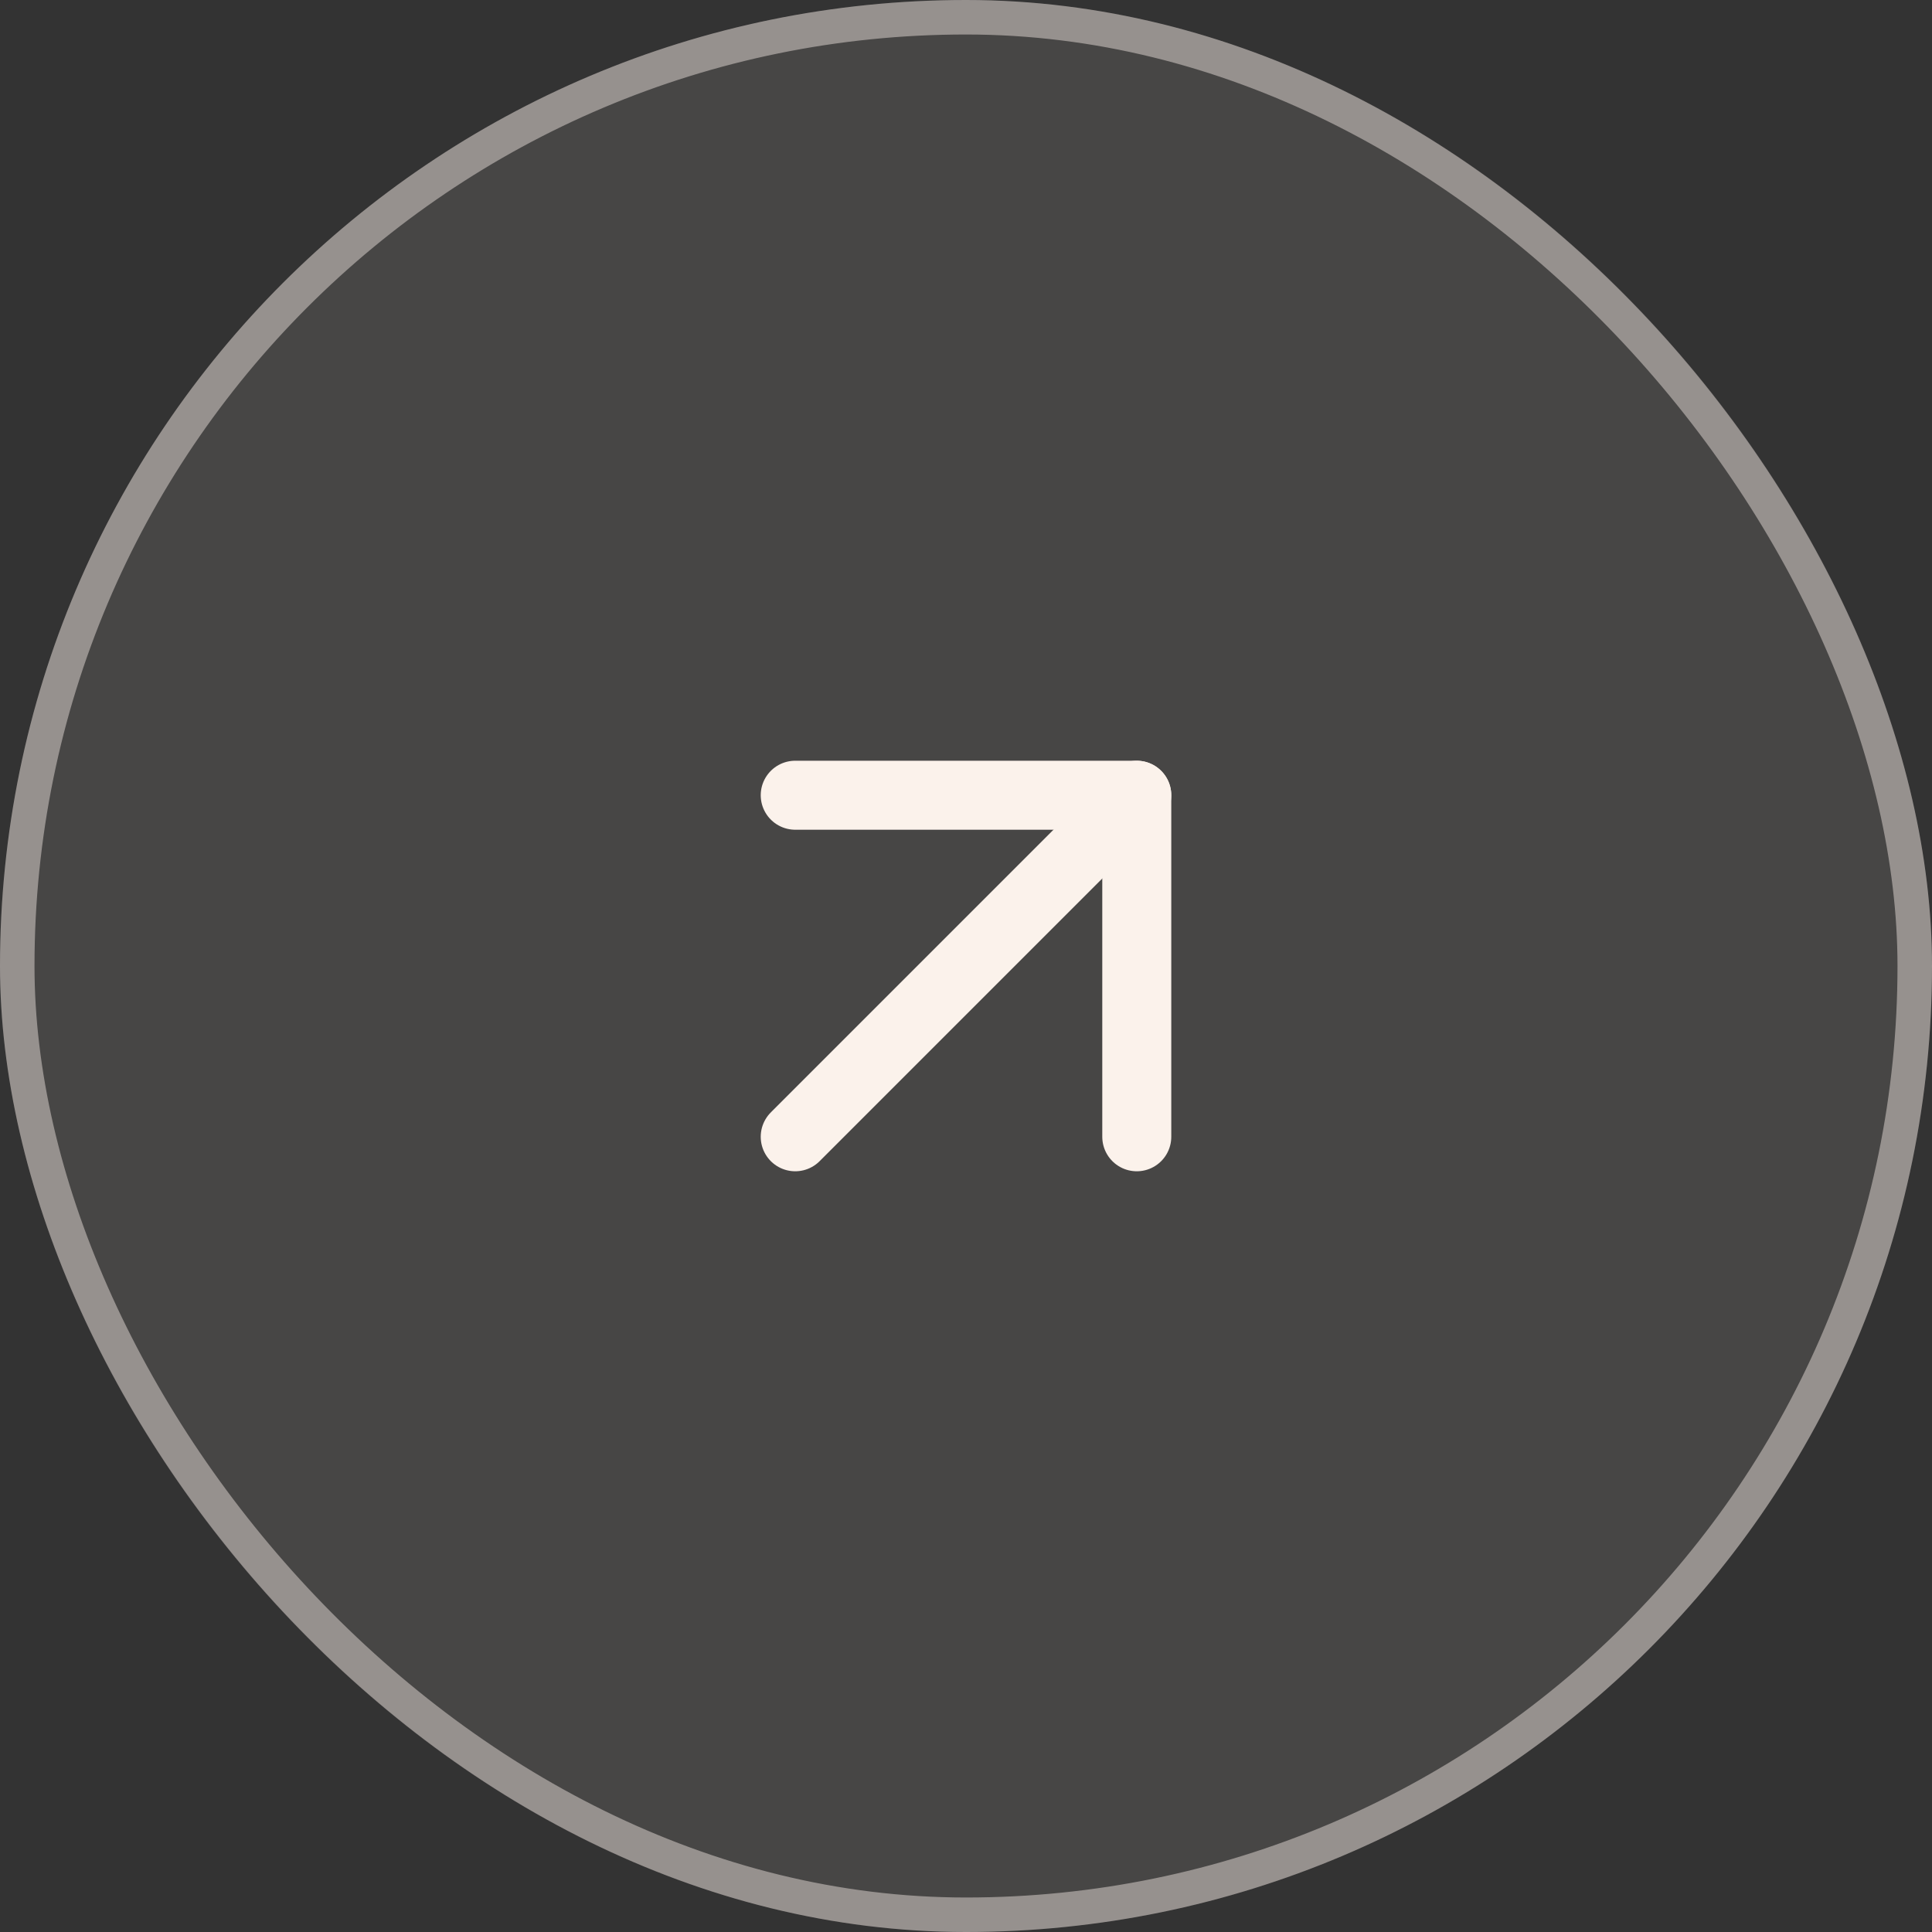 <?xml version="1.0" encoding="UTF-8"?> <svg xmlns="http://www.w3.org/2000/svg" width="56" height="56" viewBox="0 0 56 56" fill="none"><rect x="0" y="0" width="56" height="56" fill="#333333" stroke="none"/><g data-figma-bg-blur-radius="9.6"><rect width="56" height="56" rx="28" fill="#FBF2EB" fill-opacity="0.1"></rect><rect x="0.5" y="0.5" width="55" height="55" rx="27.5" stroke="#E6DDD8" stroke-opacity="0.5"></rect><g clip-path="url(#clip1_3_103791)"><path d="M32.95 23.05L23.05 32.95" stroke="#FBF2EB" stroke-width="2" stroke-linecap="round" stroke-linejoin="round"></path><path d="M32.95 32.95L32.95 23.05L23.05 23.05" stroke="#FBF2EB" stroke-width="2" stroke-linecap="round" stroke-linejoin="round"></path></g></g><defs><clipPath id="bgblur_0_3_103791_clip_path" transform="translate(9.6 9.6)"><rect width="56" height="56" rx="28"></rect></clipPath><clipPath id="clip1_3_103791"><rect width="24" height="24" fill="white" transform="translate(11.029 28) rotate(-45)"></rect></clipPath></defs></svg> 